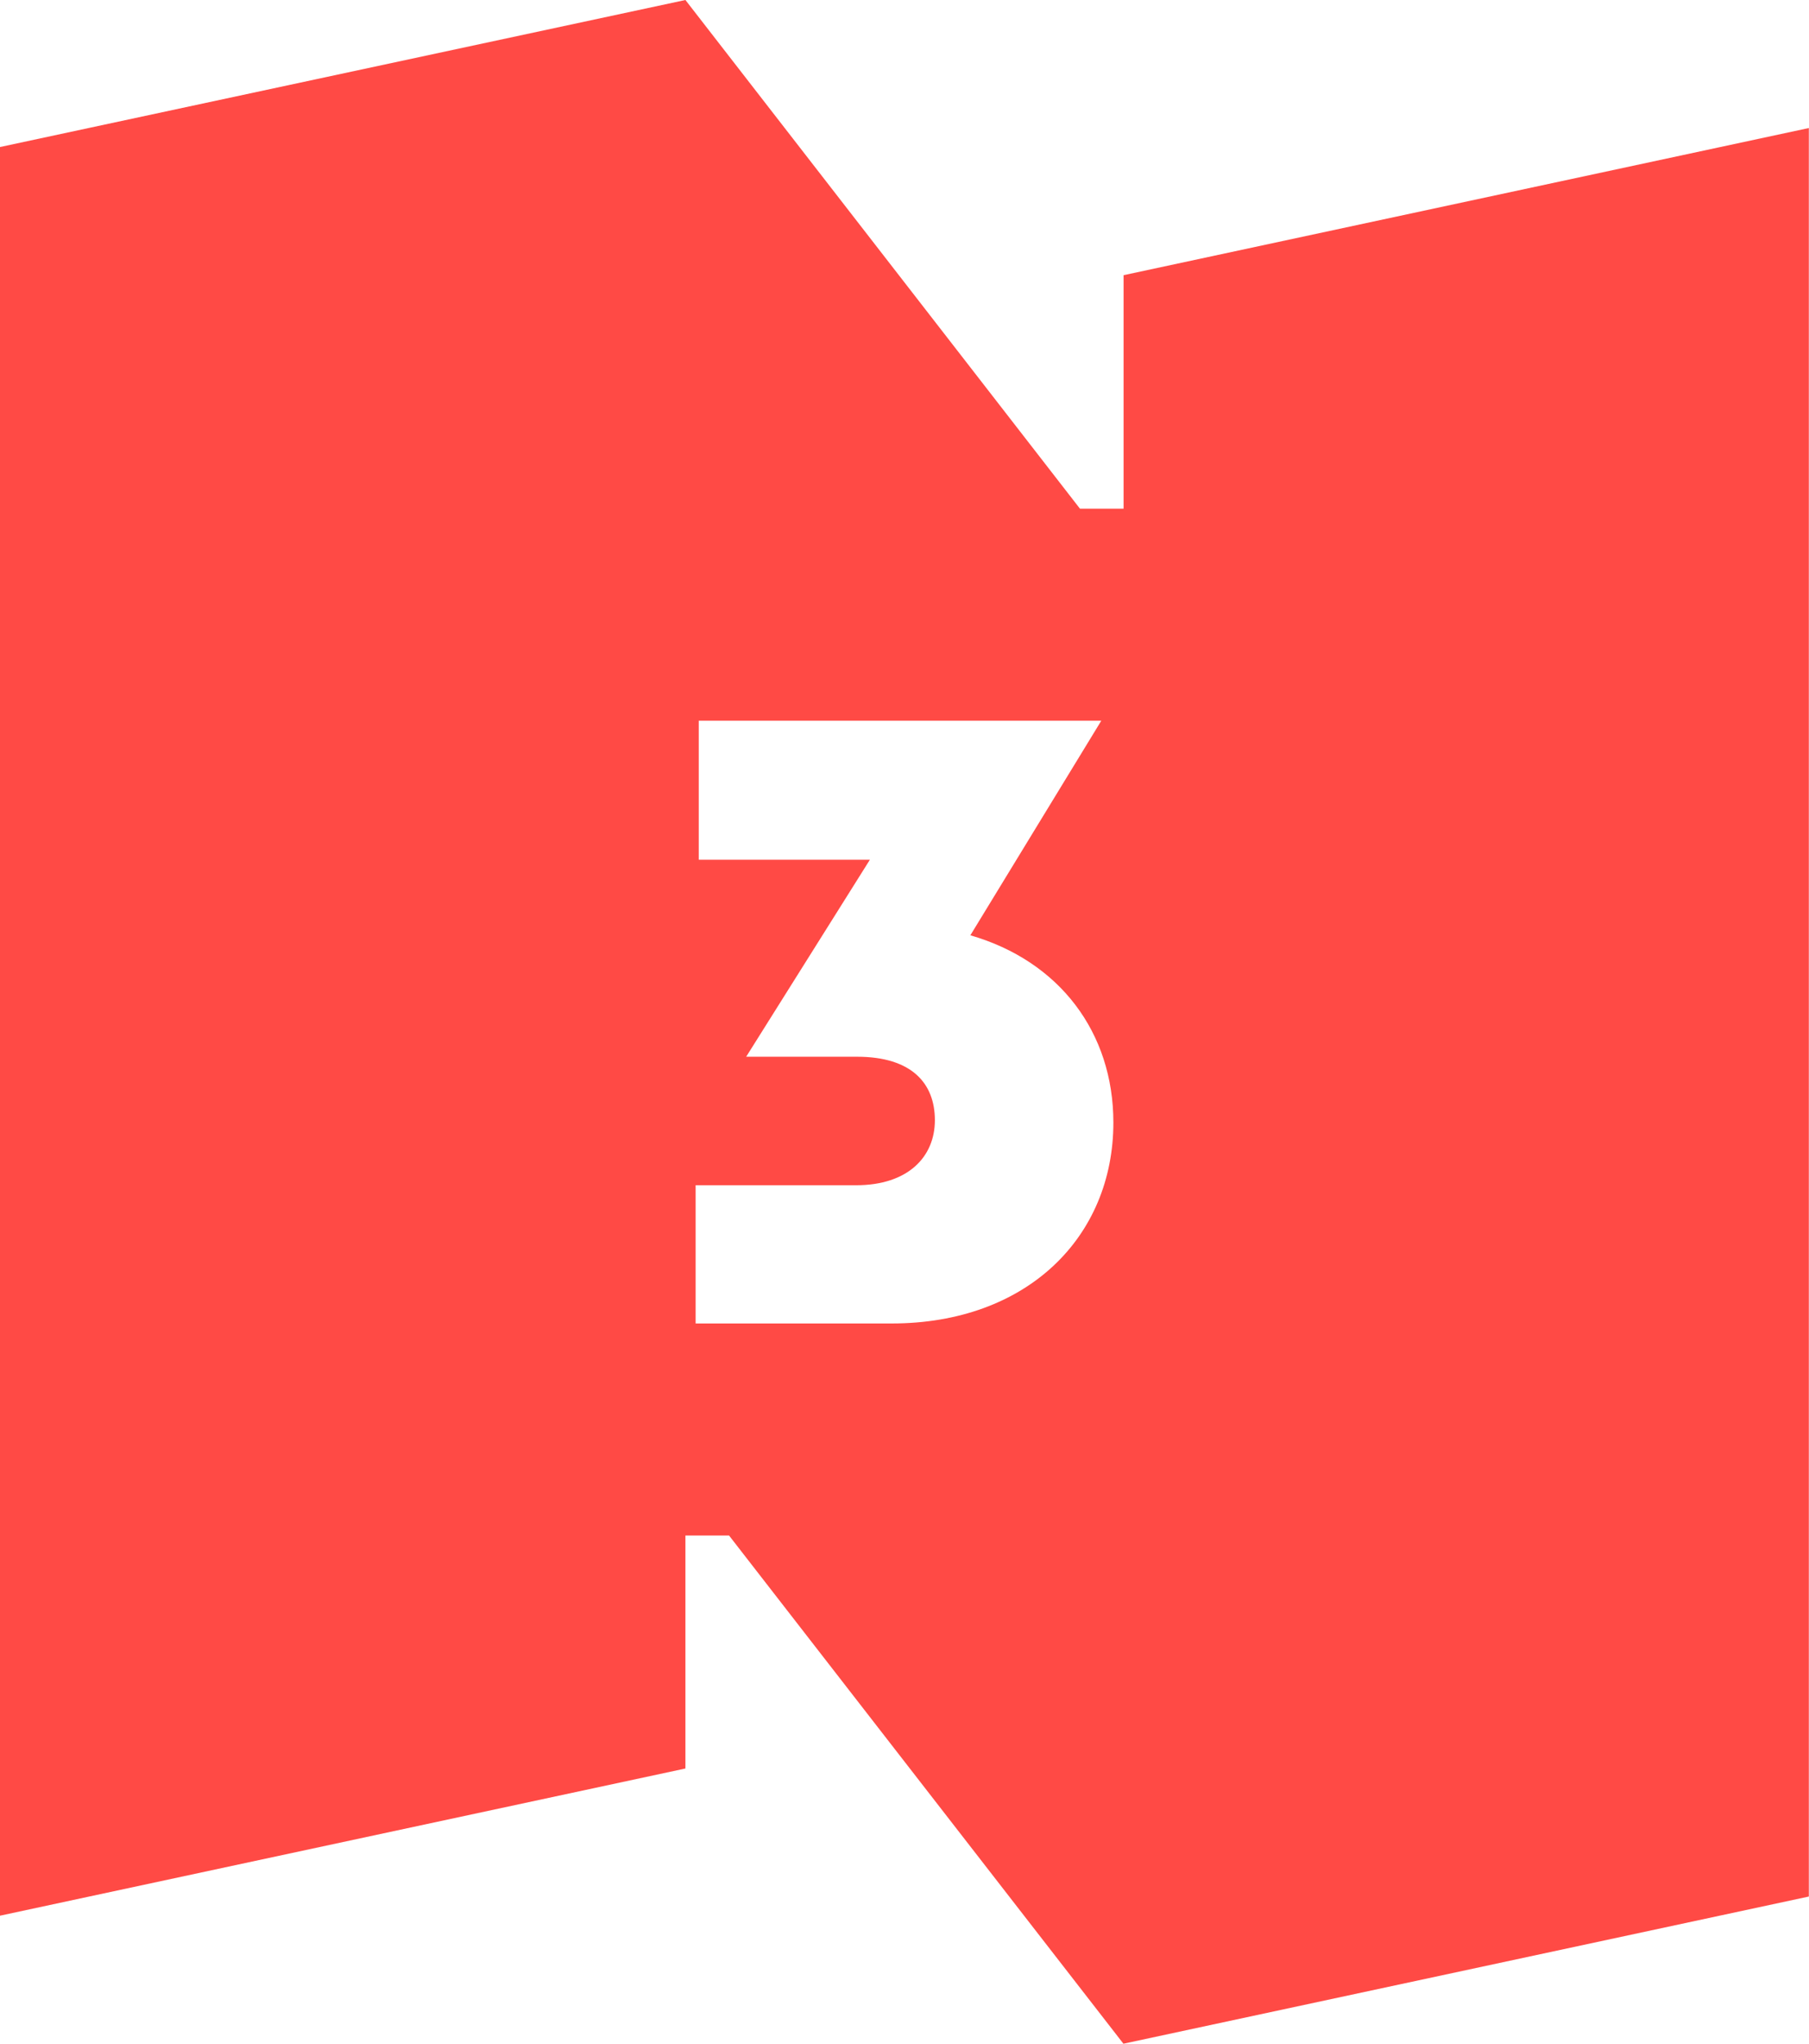 <svg xmlns="http://www.w3.org/2000/svg" id="Layer_2" data-name="Layer 2" viewBox="0 0 115.23 130.11"><defs><style> .cls-1 { fill: #ff4a45; } </style></defs><g id="Layer_3" data-name="Layer 3"><path class="cls-1" d="M71.57,17.52v14.86h-2.78L43.66,0,0,9.36v112.59l43.66-9.37v-14.83h2.78l25.12,32.35,43.66-9.37V8.15l-43.66,9.37ZM56.8,84.25h-12.49v-8.8h10.23c3.28,0,5.01-1.79,5.01-4.14s-1.48-4.04-4.96-4.04h-7.06l7.88-12.54h-10.9v-8.85h25.64l-8.34,13.66c5.68,1.64,9.11,6.19,9.11,11.92,0,7.27-5.48,12.79-14.12,12.79Z"></path></g></svg>